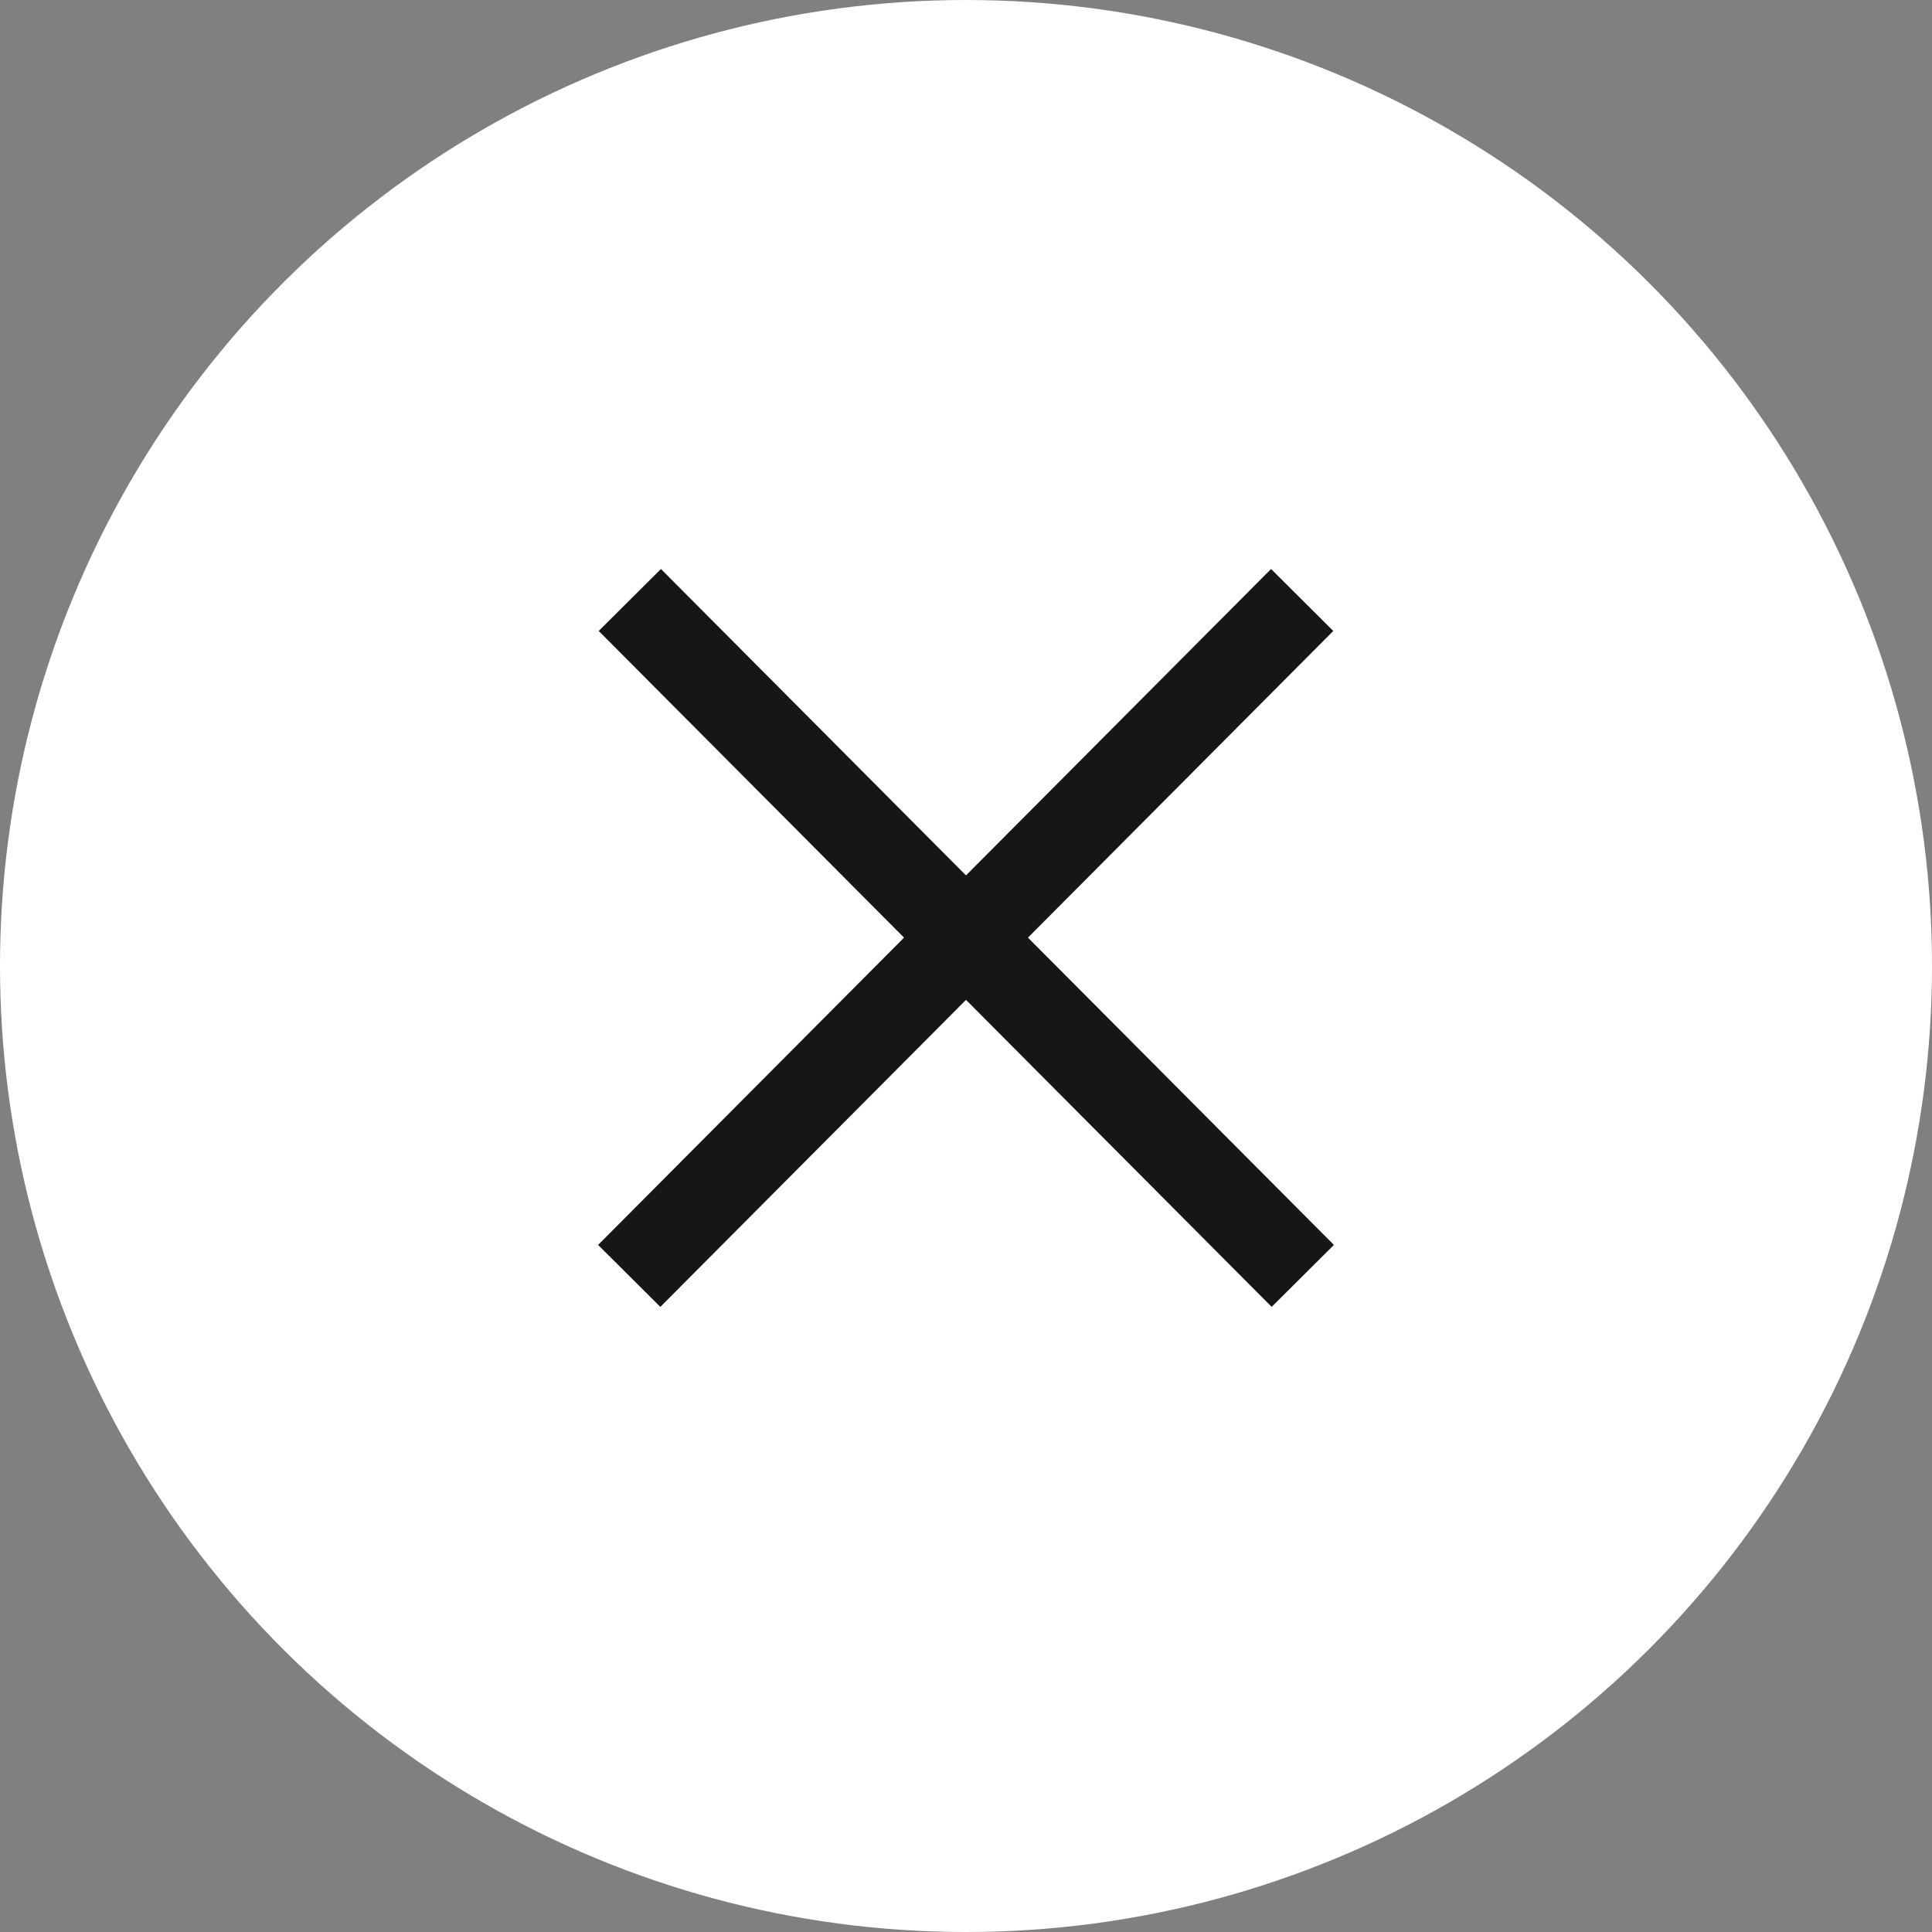 <?xml version="1.0" encoding="UTF-8"?> <svg xmlns="http://www.w3.org/2000/svg" width="22" height="22" viewBox="0 0 22 22" fill="none"><rect x="0" y="0" width="22" height="22" fill="#808080" stroke="none"/><circle cx="11" cy="11" r="11" transform="matrix(-4.37114e-08 -1 -1 4.37114e-08 22 22)" fill="white"></circle><path d="M14.828 6.832L7.165 14.529" stroke="#161616"></path><path d="M7.172 6.832L14.835 14.529" stroke="#161616"></path></svg> 